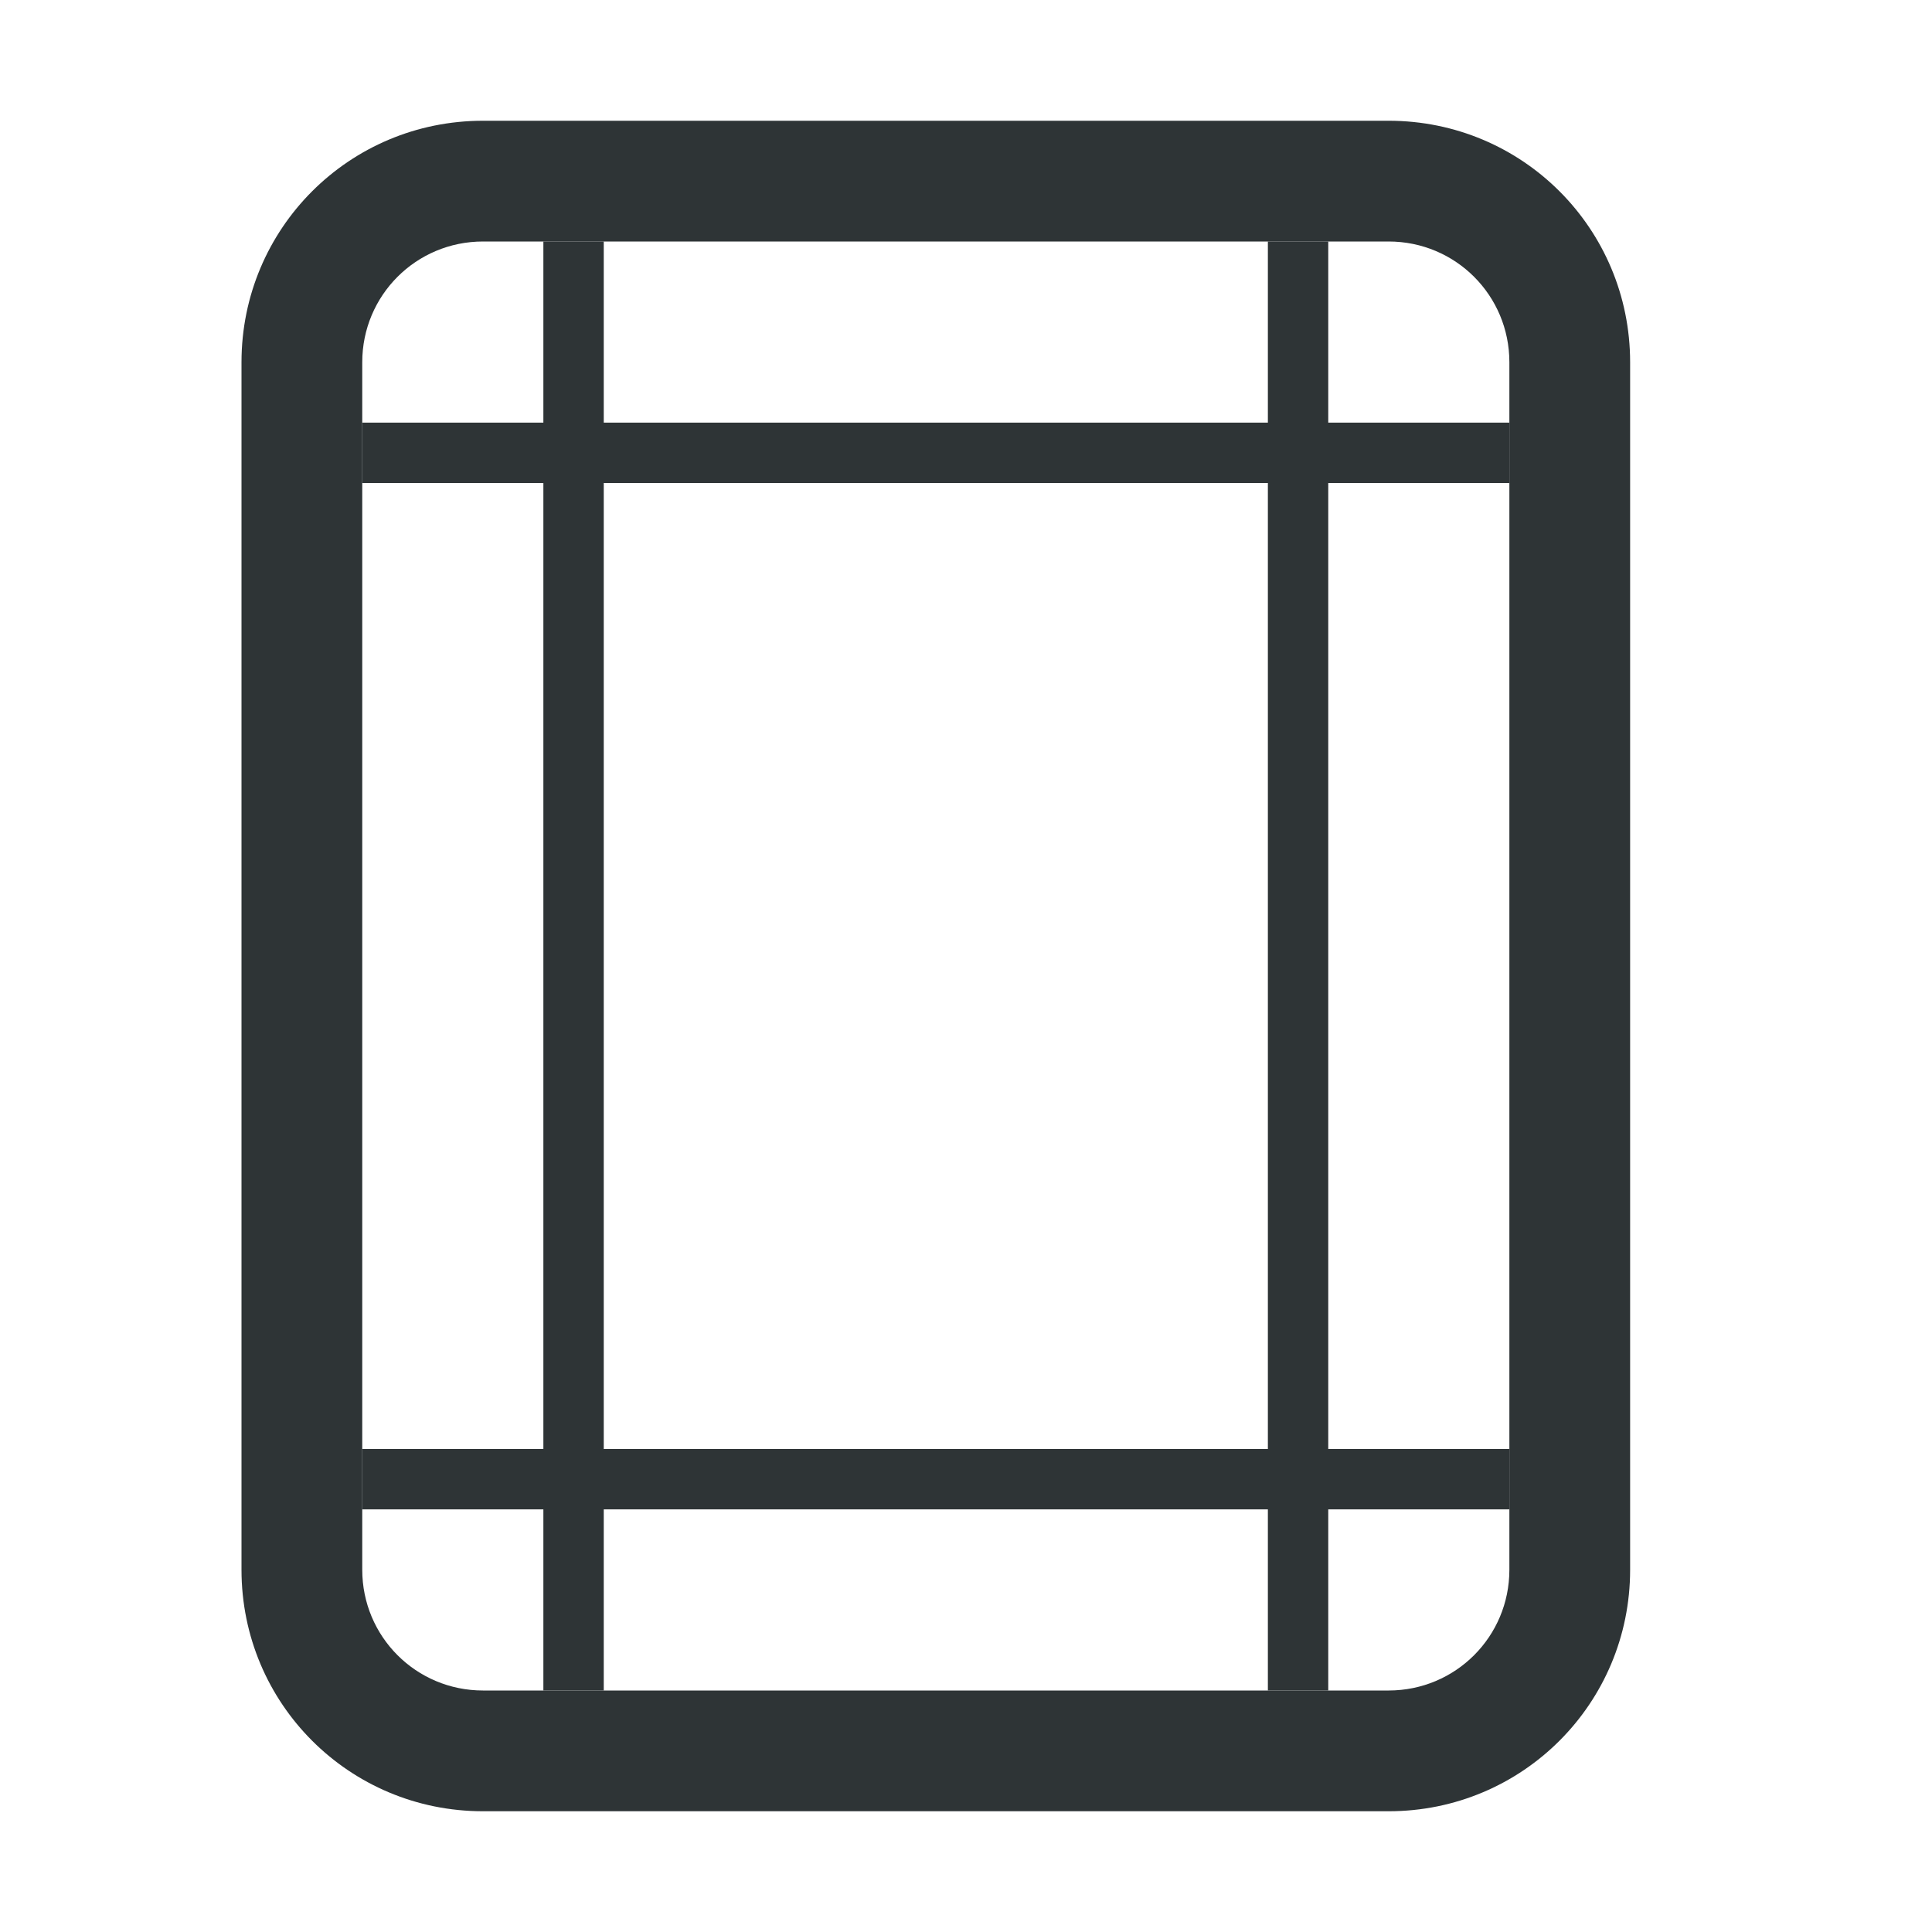 <svg viewBox="0 0 32 32" xmlns="http://www.w3.org/2000/svg"><g fill="#2e3436"><path d="m8 2c-2.216 0-4 1.784-4 4v20c0 2.216 1.784 4 4 4h15c2.216 0 4-1.784 4-4v-20c0-2.216-1.784-4-4-4zm0 2h15c1.108 0 2 .892 2 2v20c0 1.108-.892 2-2 2h-15c-1.108 0-2-.892-2-2v-20c0-1.108.892-2 2-2z"/><path d="m9 4v3h-3v1h3v16h-3v1h3v3h1v-3h11v3h1v-3h3v-1h-3v-16h3v-1h-3v-3h-1v3h-11v-3zm1 4h11v16h-11z"/></g></svg>